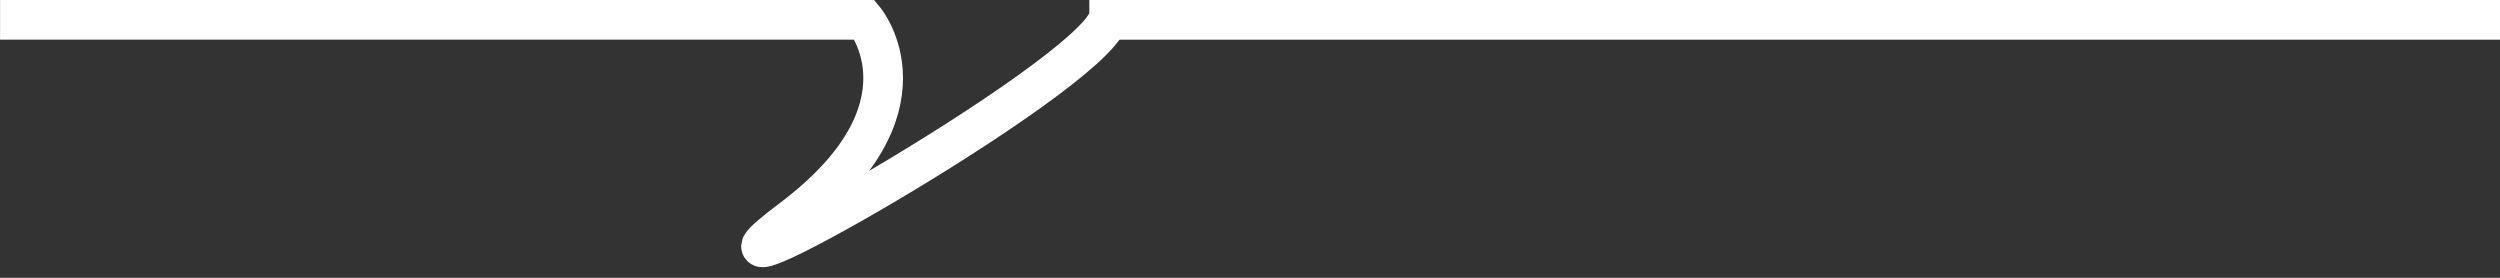 <?xml version="1.0" encoding="UTF-8" standalone="no"?>
<!DOCTYPE svg PUBLIC "-//W3C//DTD SVG 1.1//EN" "http://www.w3.org/Graphics/SVG/1.1/DTD/svg11.dtd">
<svg width="100%" height="100%" viewBox="0 0 189 21" version="1.1" xmlns="http://www.w3.org/2000/svg" xmlns:xlink="http://www.w3.org/1999/xlink" xml:space="preserve" xmlns:serif="http://www.serif.com/" style="fill-rule:evenodd;clip-rule:evenodd;">
    <rect x="0" y="0" width="189" height="21" fill="#333333" stroke="none"/>
    <g id="soulignement" transform="matrix(1,0,0,1,-584.826,-4173.5)">
        <g id="Tracé_18" transform="matrix(1,0,0,1,-5970,0)">
            <path d="M6554.83,4175L6620.2,4175C6620.2,4175 6625.77,4181.73 6614.63,4190.09C6603.48,4198.45 6636.95,4179.59 6638.59,4175" style="fill:none;fill-rule:nonzero;stroke:white;stroke-width:3px;"/>
        </g>
        <g id="Tracé_19" transform="matrix(1,0,0,1,-6224.82,-4.27)">
            <path d="M6998.65,4179.27L6892,4179.27" style="fill:none;fill-rule:nonzero;stroke:white;stroke-width:3px;"/>
        </g>
    </g>
</svg>
